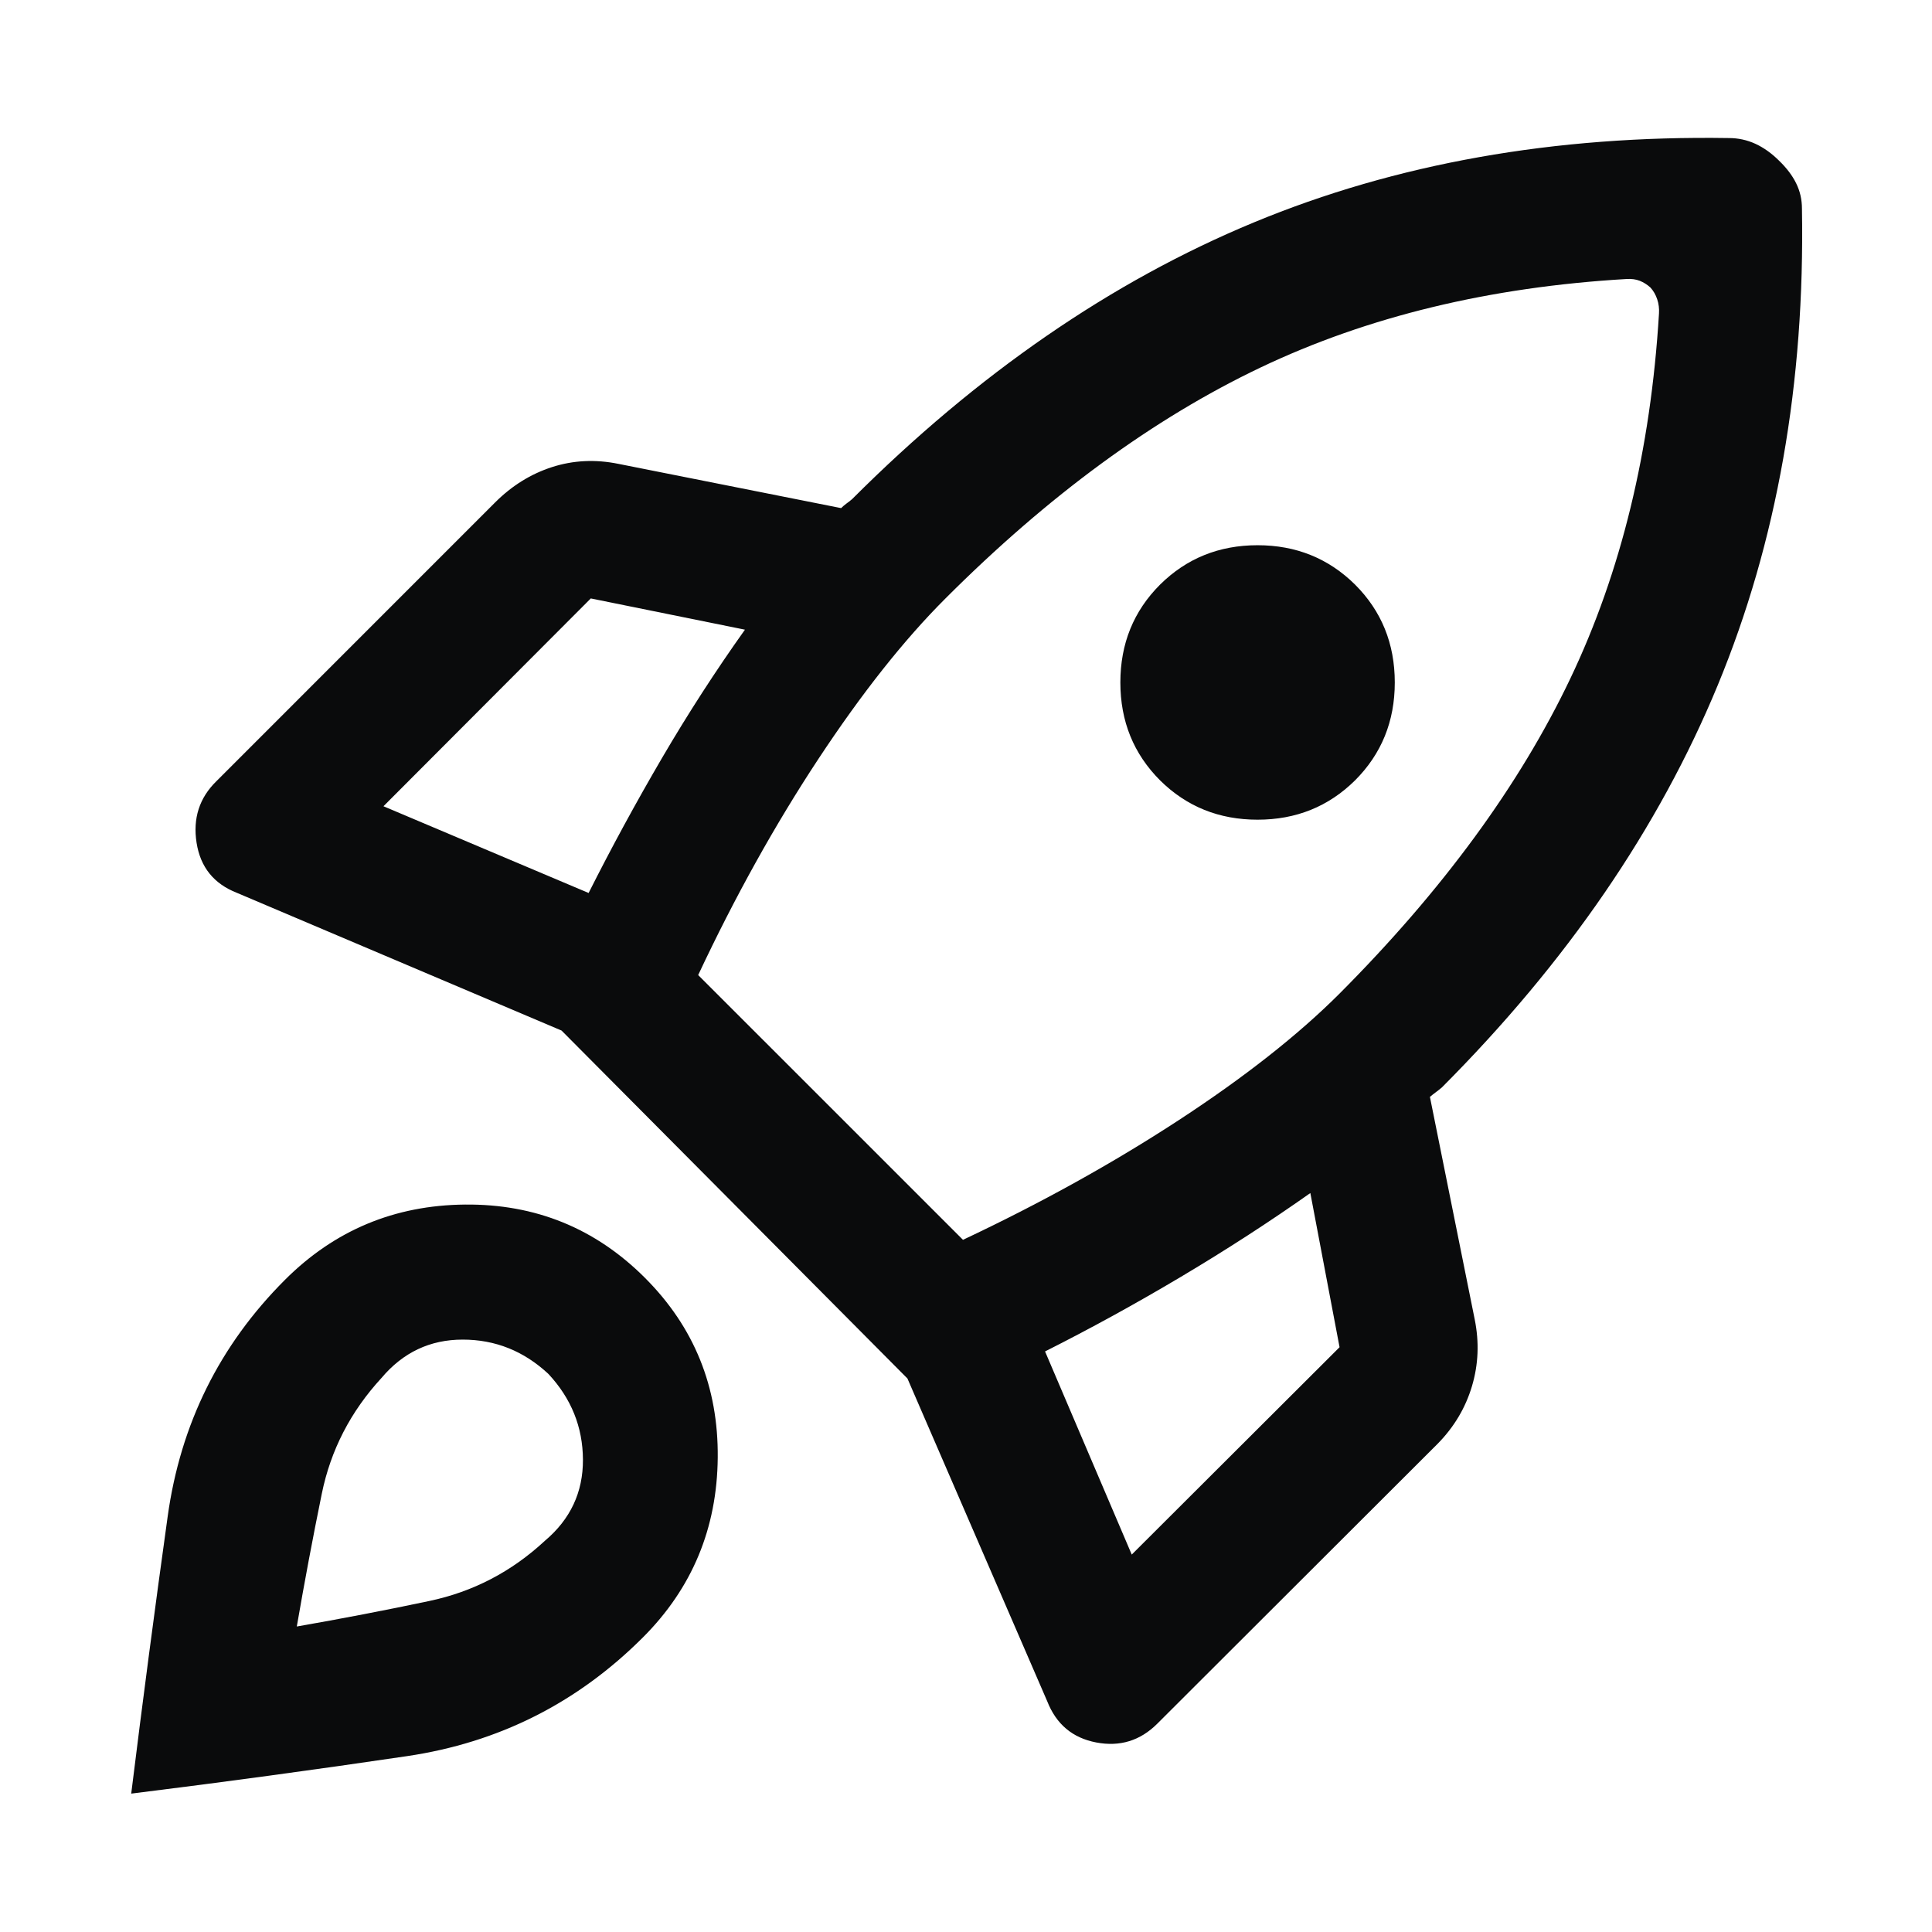 <svg width="48" height="48" viewBox="0 0 48 48" fill="none" xmlns="http://www.w3.org/2000/svg">
<path d="M14.624 22.186C15.192 21.058 15.8 19.94 16.447 18.833C17.095 17.726 17.782 16.663 18.508 15.644L14.678 14.868L9.527 20.031L14.624 22.186ZM40.41 6.932C37.01 7.131 33.979 7.864 31.317 9.131C28.656 10.399 26.045 12.312 23.485 14.873C22.459 15.898 21.408 17.226 20.332 18.857C19.256 20.488 18.261 22.277 17.346 24.225L23.925 30.803C25.865 29.889 27.652 28.897 29.287 27.829C30.921 26.761 32.251 25.714 33.277 24.689C35.837 22.121 37.749 19.512 39.012 16.863C40.276 14.214 41.011 11.19 41.217 7.79C41.225 7.666 41.211 7.548 41.173 7.436C41.136 7.324 41.08 7.227 41.005 7.144C40.923 7.07 40.834 7.014 40.738 6.976C40.643 6.939 40.533 6.924 40.41 6.932ZM28.823 19.389C28.164 18.73 27.835 17.919 27.835 16.956C27.835 15.992 28.164 15.181 28.823 14.523C29.481 13.872 30.288 13.546 31.244 13.546C32.199 13.546 33.006 13.872 33.665 14.523C34.324 15.181 34.653 15.992 34.653 16.956C34.653 17.919 34.324 18.73 33.665 19.389C33.006 20.04 32.199 20.365 31.244 20.365C30.288 20.365 29.481 20.04 28.823 19.389ZM25.964 33.576L28.118 38.623L33.281 33.471L32.555 29.641C31.536 30.36 30.465 31.053 29.342 31.721C28.218 32.39 27.092 33.008 25.964 33.576ZM44.769 5.183C44.845 9.518 44.148 13.463 42.679 17.019C41.209 20.576 38.923 23.909 35.822 27.018C35.772 27.06 35.723 27.099 35.674 27.135C35.624 27.172 35.575 27.21 35.526 27.252L36.638 32.776C36.754 33.347 36.731 33.903 36.57 34.441C36.409 34.98 36.125 35.456 35.718 35.87L28.752 42.825C28.329 43.247 27.824 43.403 27.236 43.291C26.647 43.179 26.241 42.837 26.017 42.265L22.545 34.248L13.952 25.604L5.885 22.182C5.313 21.958 4.979 21.544 4.884 20.939C4.789 20.334 4.952 19.824 5.375 19.41L12.303 12.481C12.718 12.067 13.188 11.775 13.714 11.605C14.241 11.435 14.79 11.408 15.362 11.524L20.898 12.624C20.939 12.582 20.982 12.546 21.027 12.513C21.073 12.48 21.12 12.443 21.169 12.402C24.287 9.285 27.613 6.993 31.149 5.527C34.685 4.061 38.62 3.362 42.954 3.43C43.186 3.43 43.405 3.478 43.613 3.573C43.82 3.669 44.015 3.808 44.198 3.99C44.388 4.173 44.531 4.361 44.626 4.556C44.722 4.751 44.769 4.96 44.769 5.183ZM7.079 31.798C8.31 30.567 9.8 29.944 11.551 29.927C13.303 29.91 14.793 30.517 16.024 31.748C17.246 32.97 17.849 34.459 17.832 36.214C17.816 37.969 17.196 39.458 15.974 40.68C14.343 42.311 12.389 43.294 10.11 43.631C7.831 43.968 5.547 44.278 3.26 44.562C3.544 42.266 3.846 39.971 4.166 37.675C4.485 35.379 5.457 33.42 7.079 31.798ZM9.478 34.235C8.71 35.069 8.215 36.029 7.994 37.115C7.772 38.2 7.566 39.299 7.374 40.41C8.477 40.218 9.573 40.007 10.662 39.777C11.752 39.548 12.71 39.049 13.537 38.281C14.171 37.747 14.487 37.074 14.483 36.264C14.479 35.454 14.193 34.744 13.625 34.135C13.015 33.566 12.306 33.282 11.495 33.282C10.685 33.282 10.013 33.6 9.478 34.235Z" fill="#0A0B0C"/>
</svg>
